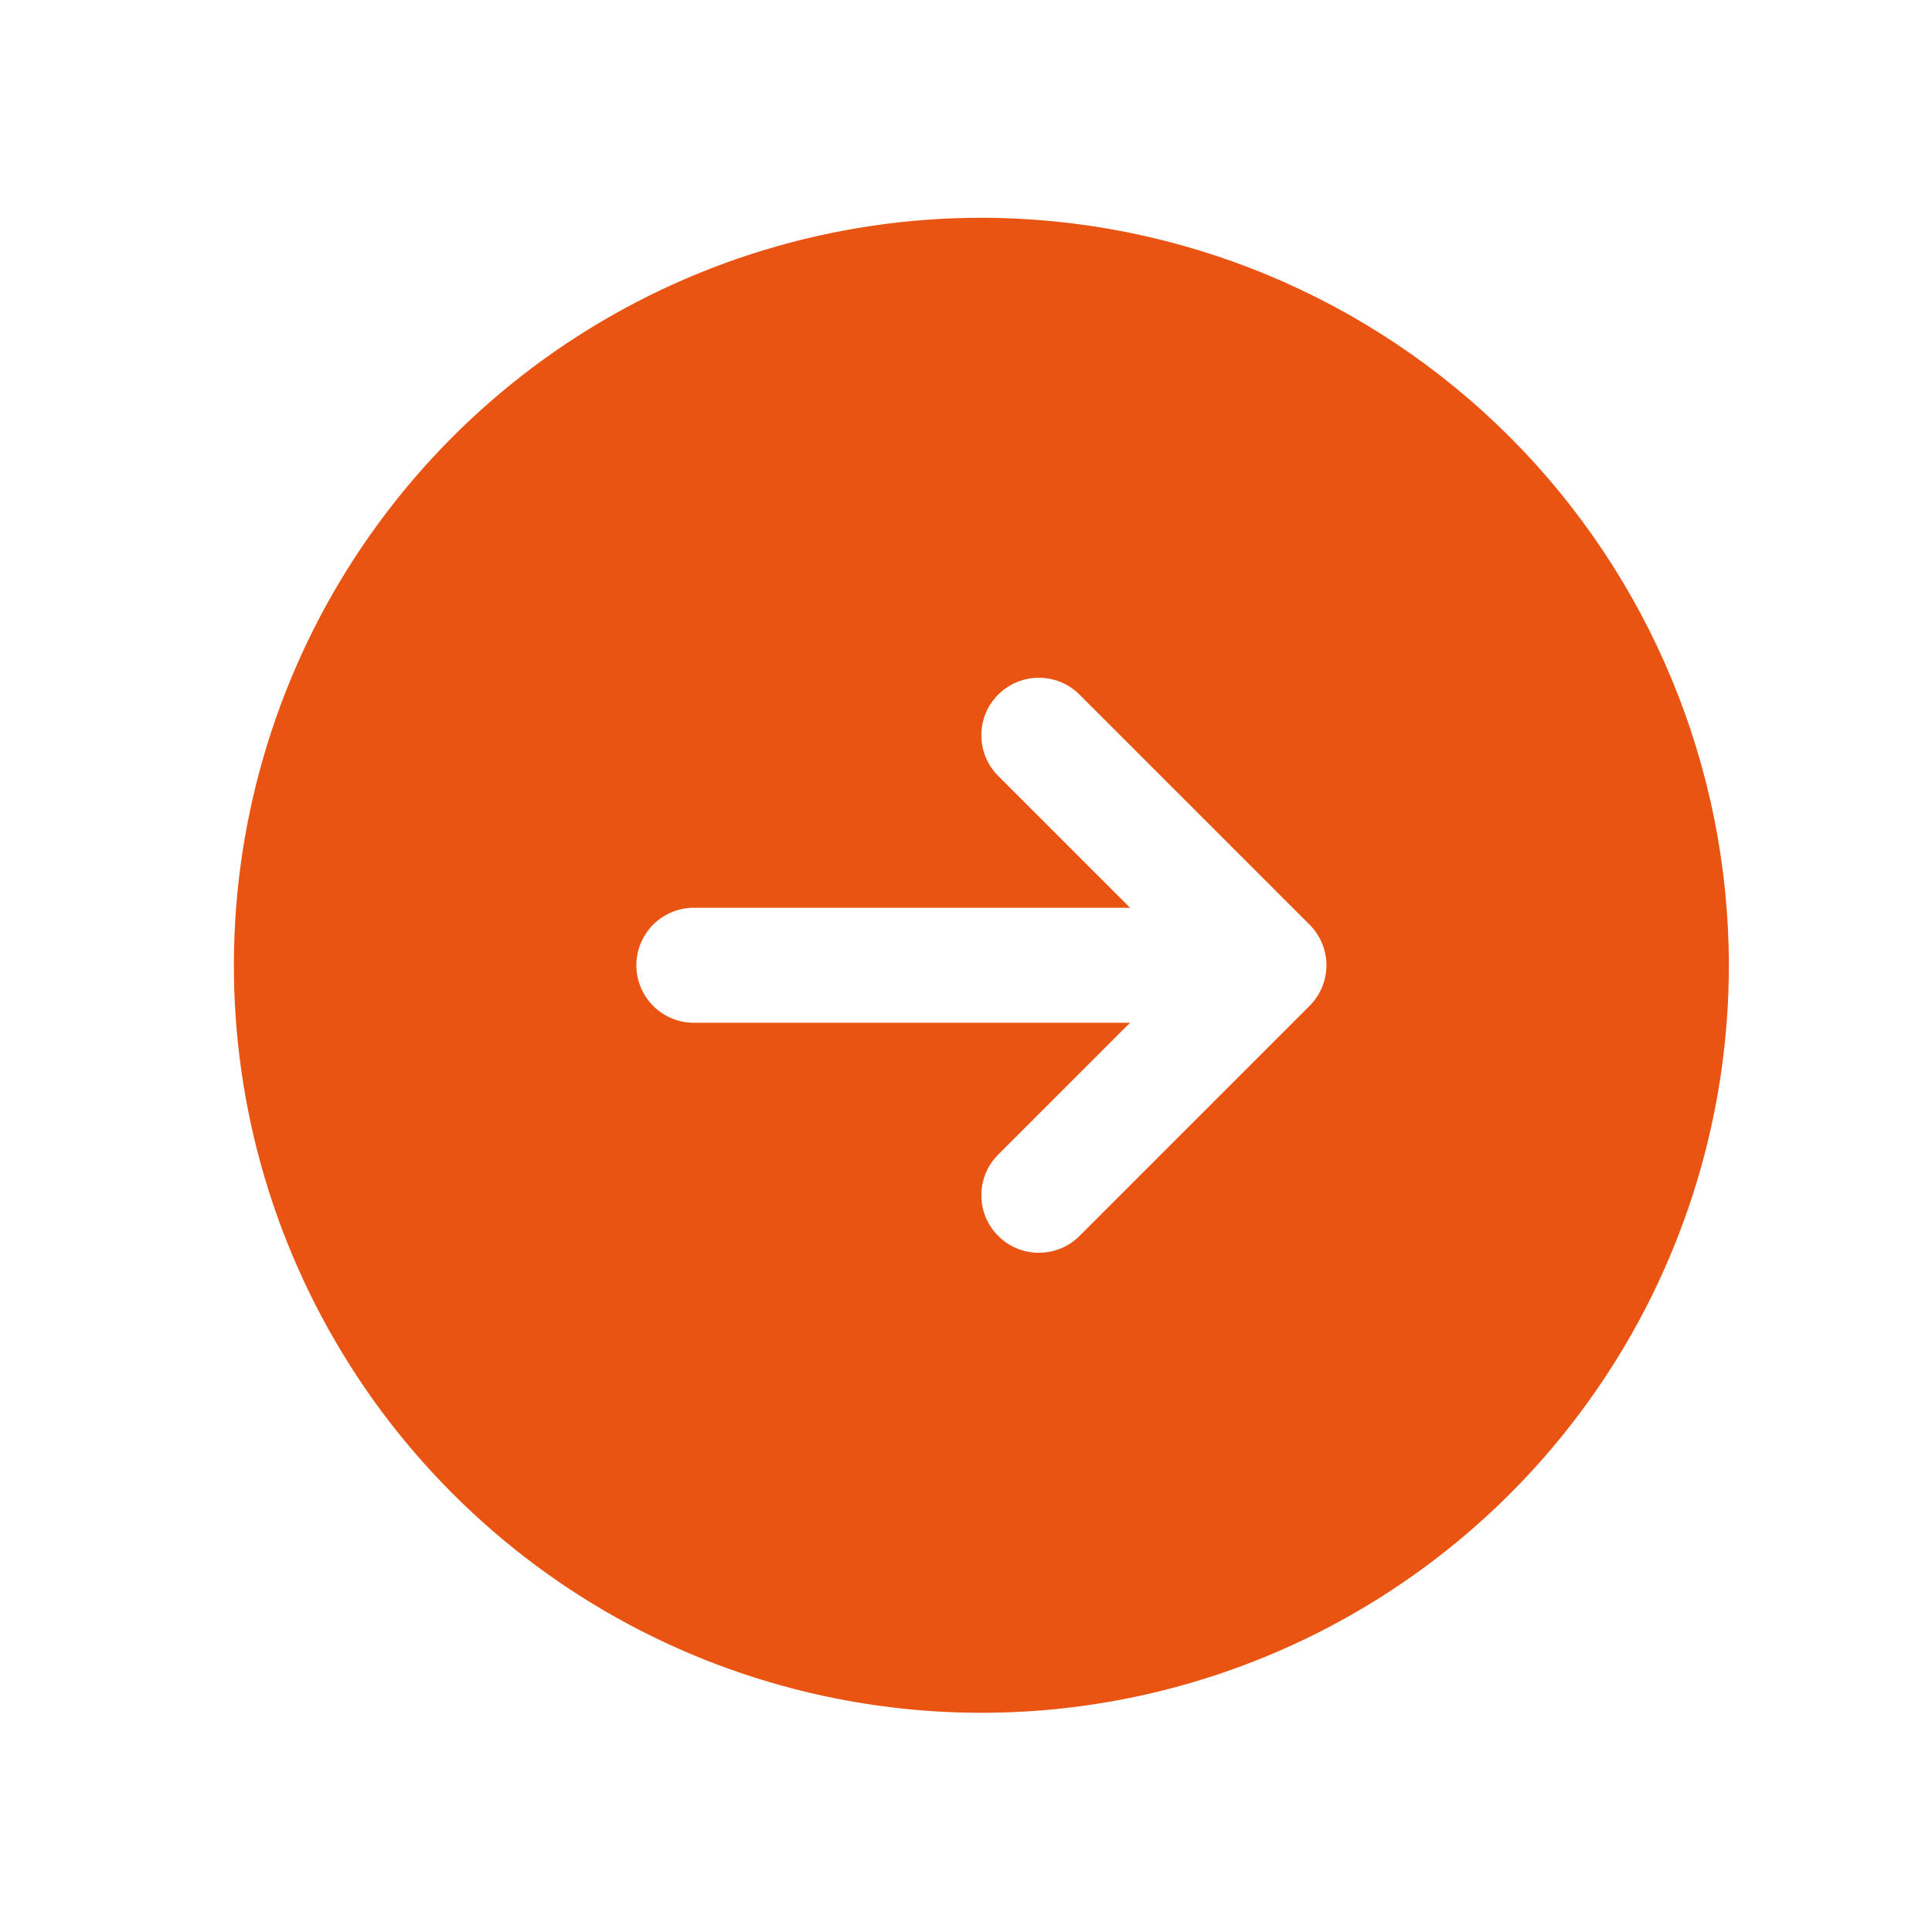 <svg width="21" height="21" viewBox="0 0 21 21" fill="none" xmlns="http://www.w3.org/2000/svg">
<path d="M10.667 2.367C9.06 2.367 7.489 2.844 6.153 3.736C4.817 4.629 3.775 5.898 3.16 7.383C2.546 8.868 2.385 10.501 2.698 12.077C3.012 13.653 3.785 15.101 4.922 16.237C6.058 17.374 7.506 18.148 9.082 18.461C10.658 18.775 12.292 18.614 13.776 17.999C15.261 17.384 16.53 16.342 17.423 15.006C18.316 13.67 18.792 12.099 18.792 10.492C18.79 8.338 17.933 6.273 16.41 4.749C14.886 3.226 12.821 2.369 10.667 2.367ZM14.234 10.934L11.734 13.434C11.617 13.552 11.458 13.617 11.292 13.617C11.126 13.617 10.967 13.552 10.85 13.434C10.732 13.317 10.667 13.158 10.667 12.992C10.667 12.826 10.732 12.667 10.85 12.55L12.283 11.117H7.542C7.376 11.117 7.217 11.051 7.1 10.934C6.983 10.817 6.917 10.658 6.917 10.492C6.917 10.326 6.983 10.168 7.1 10.05C7.217 9.933 7.376 9.867 7.542 9.867H12.283L10.85 8.434C10.732 8.317 10.667 8.158 10.667 7.992C10.667 7.826 10.732 7.667 10.85 7.55C10.967 7.433 11.126 7.367 11.292 7.367C11.458 7.367 11.617 7.433 11.734 7.55L14.234 10.05C14.292 10.108 14.338 10.177 14.37 10.253C14.401 10.329 14.418 10.41 14.418 10.492C14.418 10.574 14.401 10.656 14.37 10.732C14.338 10.807 14.292 10.876 14.234 10.934Z" fill="#EA5413"/>
</svg>

